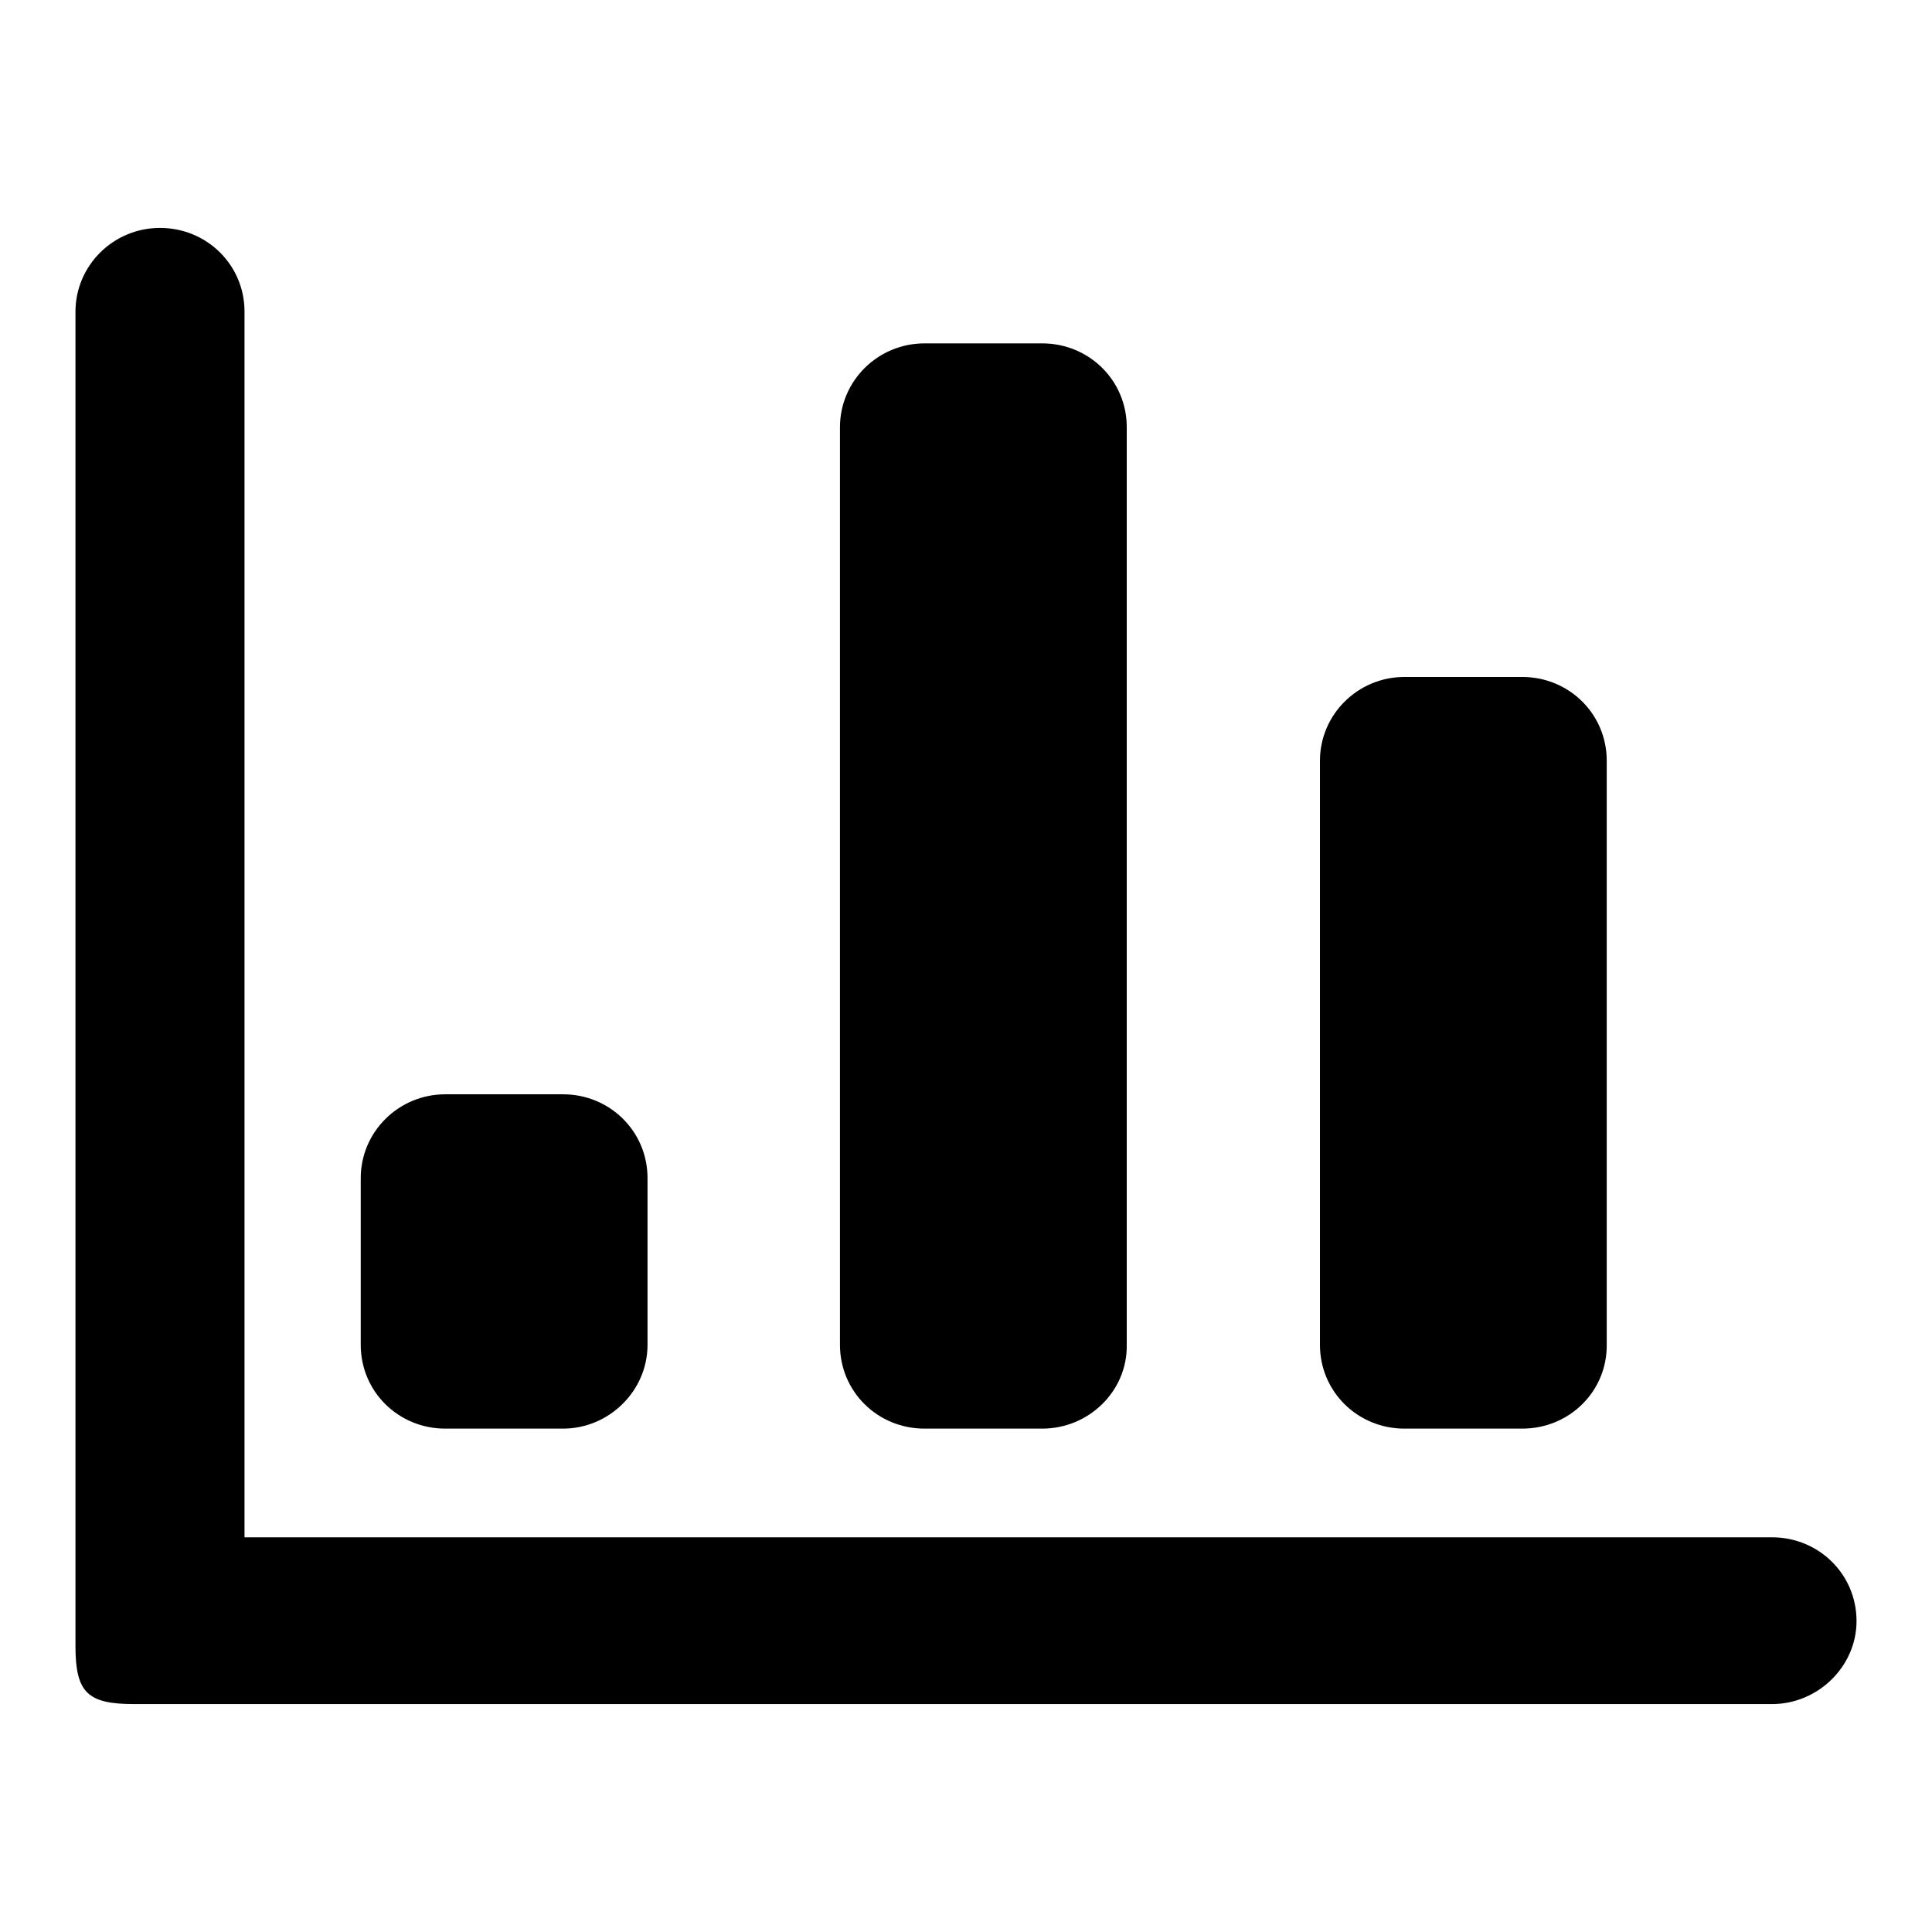 <?xml version="1.0" encoding="utf-8"?>
<!-- Svg Vector Icons : http://www.onlinewebfonts.com/icon -->
<!DOCTYPE svg PUBLIC "-//W3C//DTD SVG 1.1//EN" "http://www.w3.org/Graphics/SVG/1.1/DTD/svg11.dtd">
<svg version="1.1" xmlns="http://www.w3.org/2000/svg" xmlns:xlink="http://www.w3.org/1999/xlink" x="0px" y="0px" viewBox="0 0 256 256" enable-background="new 0 0 256 256" xml:space="preserve">
<g><g><path fill="#000000" d="M234.8,225.8h-217c-6.2,0-7.8-1.5-7.8-7.7V41.3c0-6.1,5-11.1,11.2-11.1c6.2,0,11.2,4.9,11.2,11.1v140v22.4h202.4c6.2,0,11.2,4.9,11.2,11.1C246,220.8,240.9,225.8,234.8,225.8 M201.7,189.3h-15.6c-6.2,0-11.2-4.9-11.2-11.1v-77.4c0-6.1,5-11.1,11.2-11.1h15.6c6.2,0,11.2,4.9,11.2,11.1v77.3C213,184.3,208,189.3,201.7,189.3 M138.1,189.3h-15.6c-6.2,0-11.2-4.9-11.2-11.1V56.6c0-6.1,5-11.1,11.2-11.1h15.6c6.2,0,11.2,4.9,11.2,11.1v121.6C149.4,184.3,144.3,189.3,138.1,189.3 M74.6,189.3H59c-6.2,0-11.2-4.9-11.2-11.1v-22.1c0-6.1,5-11.1,11.2-11.1h15.6c6.2,0,11.2,4.9,11.2,11.1v22.1C85.8,184.3,80.7,189.3,74.6,189.3"/></g></g>
</svg>